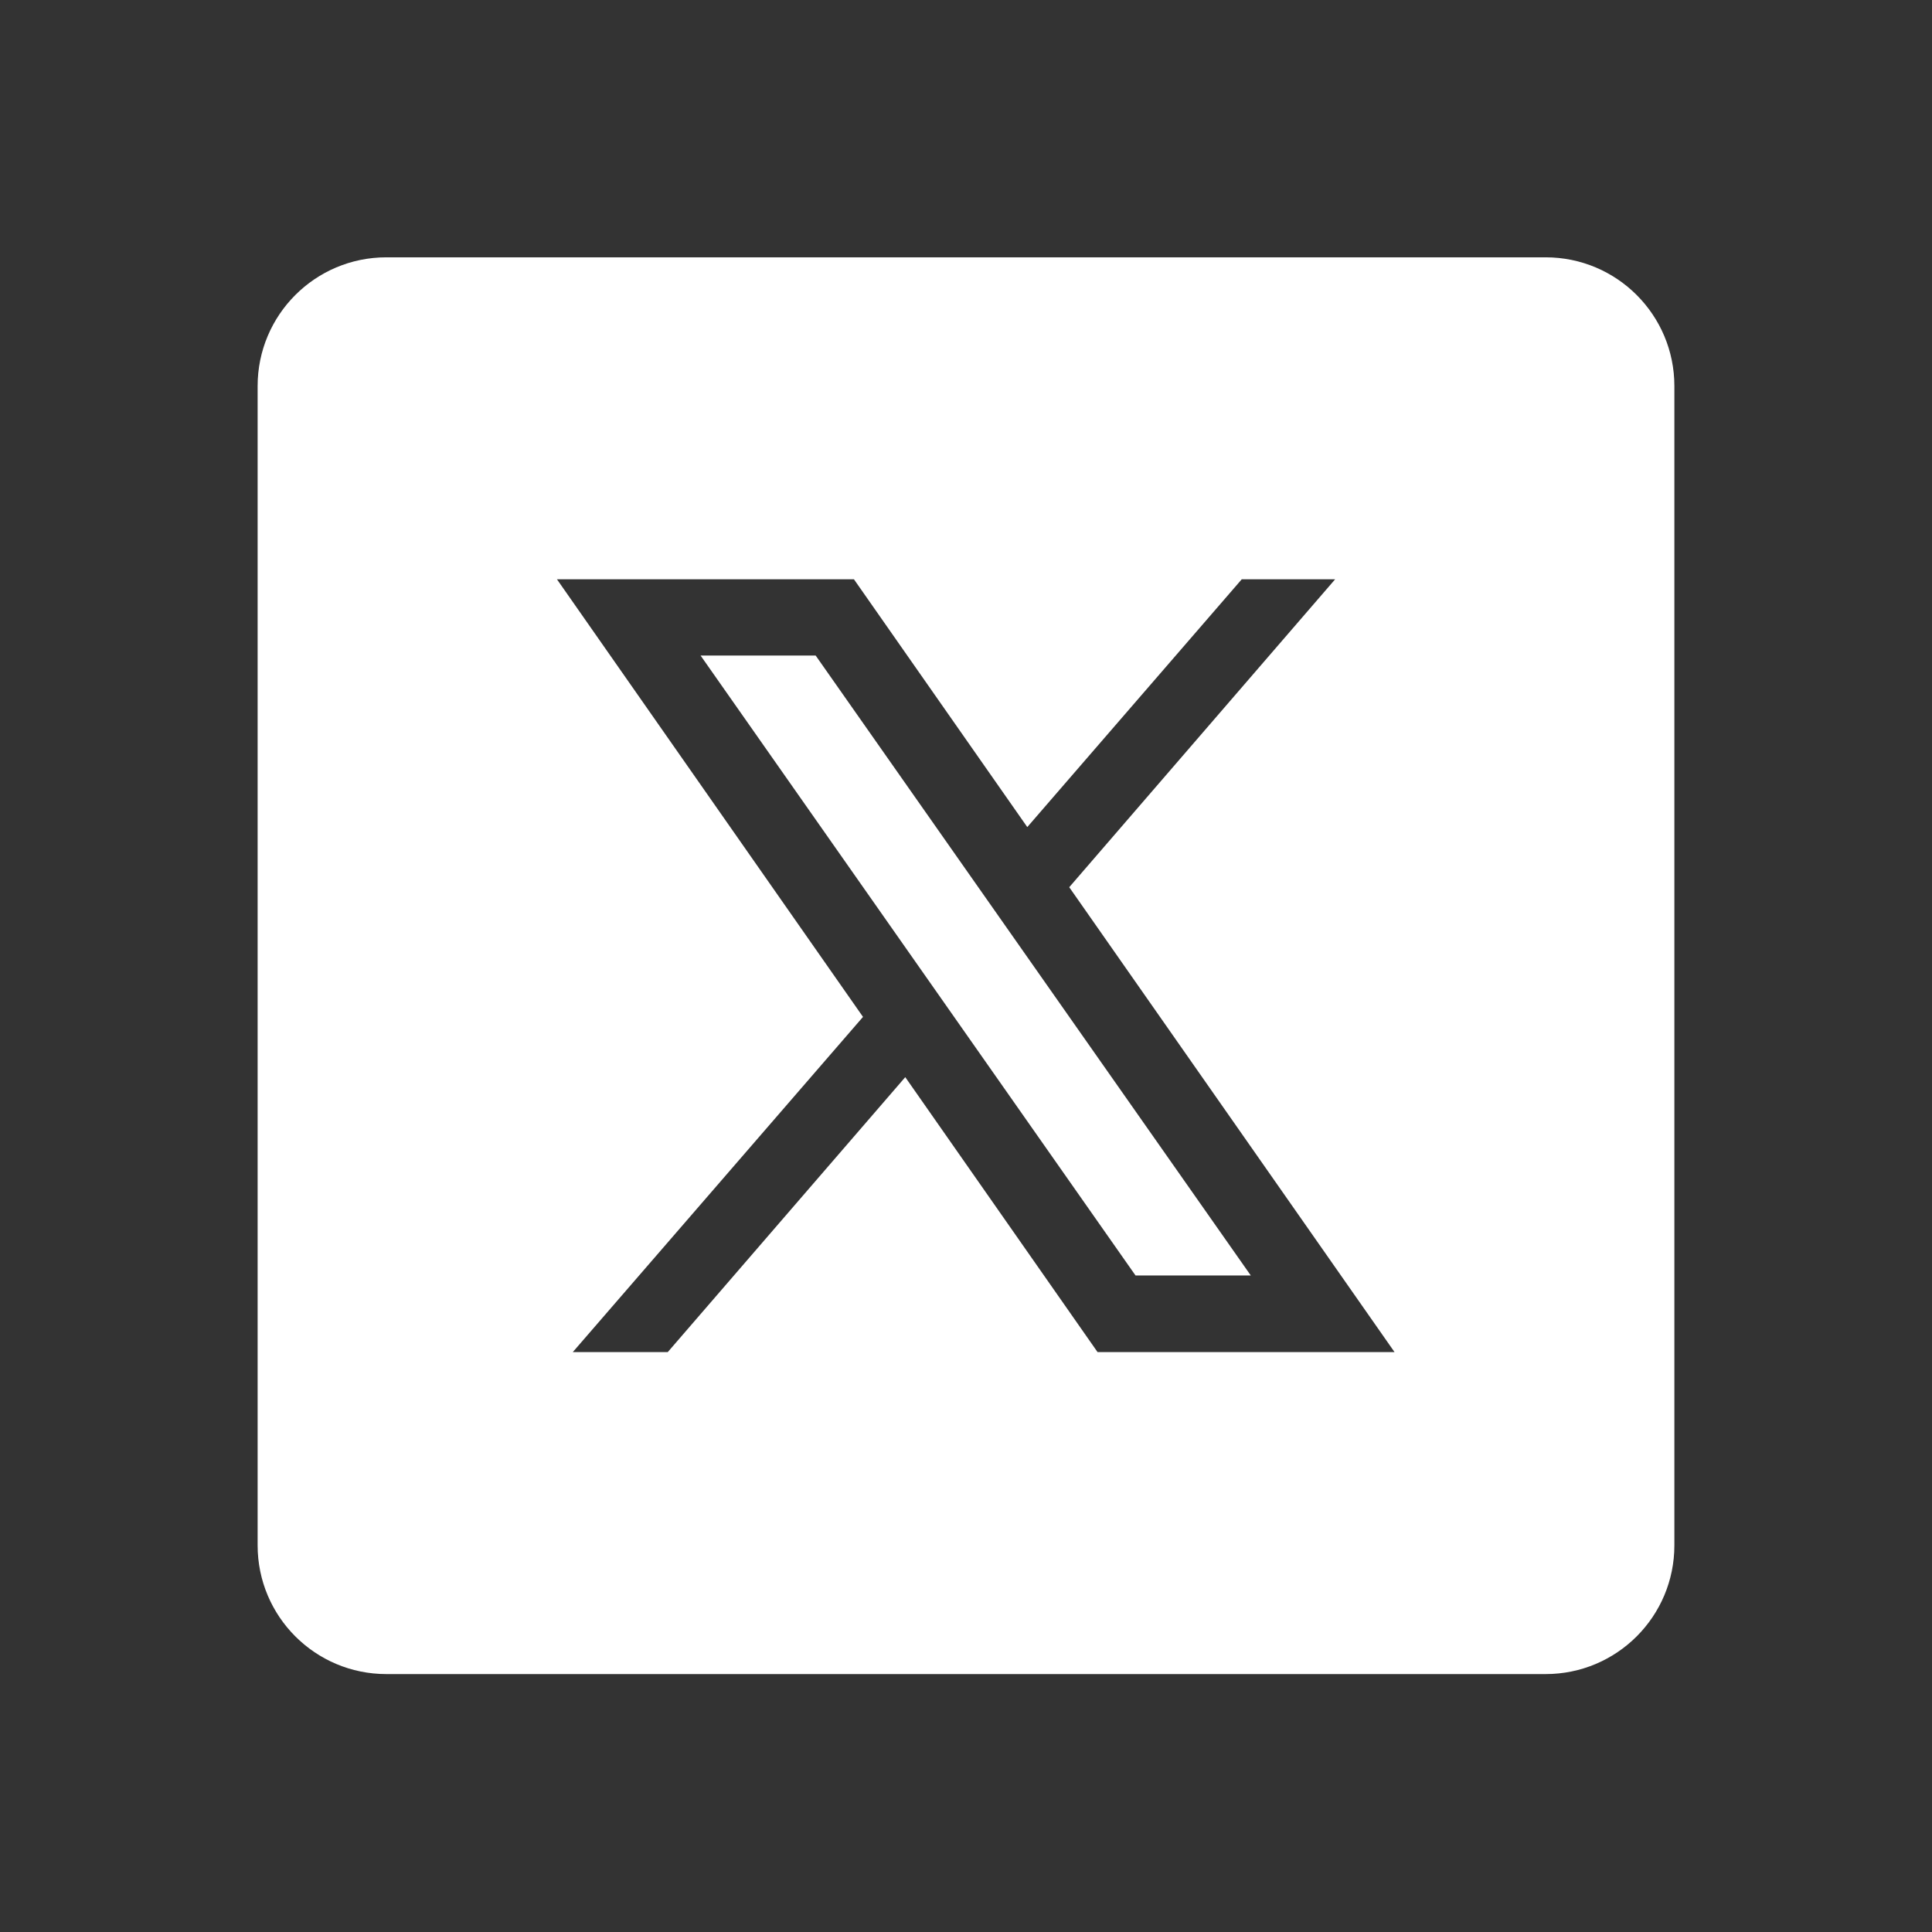 <svg width="32" height="32" viewBox="0 0 32 32" fill="none" xmlns="http://www.w3.org/2000/svg">
<rect x="0" y="0" width="32" height="32" fill="#333333" stroke="none"/>
<path d="M6.4 4.262C5.221 4.262 4.267 5.216 4.267 6.395V25.595C4.267 26.774 5.221 27.728 6.4 27.728H25.6C26.779 27.728 27.733 26.774 27.733 25.595V6.395C27.733 5.216 26.779 4.262 25.6 4.262H6.4ZM9.225 9.595H14.144L17.015 13.699L20.567 9.595H22.114L17.71 14.695L23.098 22.395H18.179L14.994 17.841L11.06 22.395H9.487L14.294 16.843L9.225 9.595ZM11.604 10.858L18.808 21.126H20.717L13.51 10.858H11.604Z" fill="white"/>
</svg>
